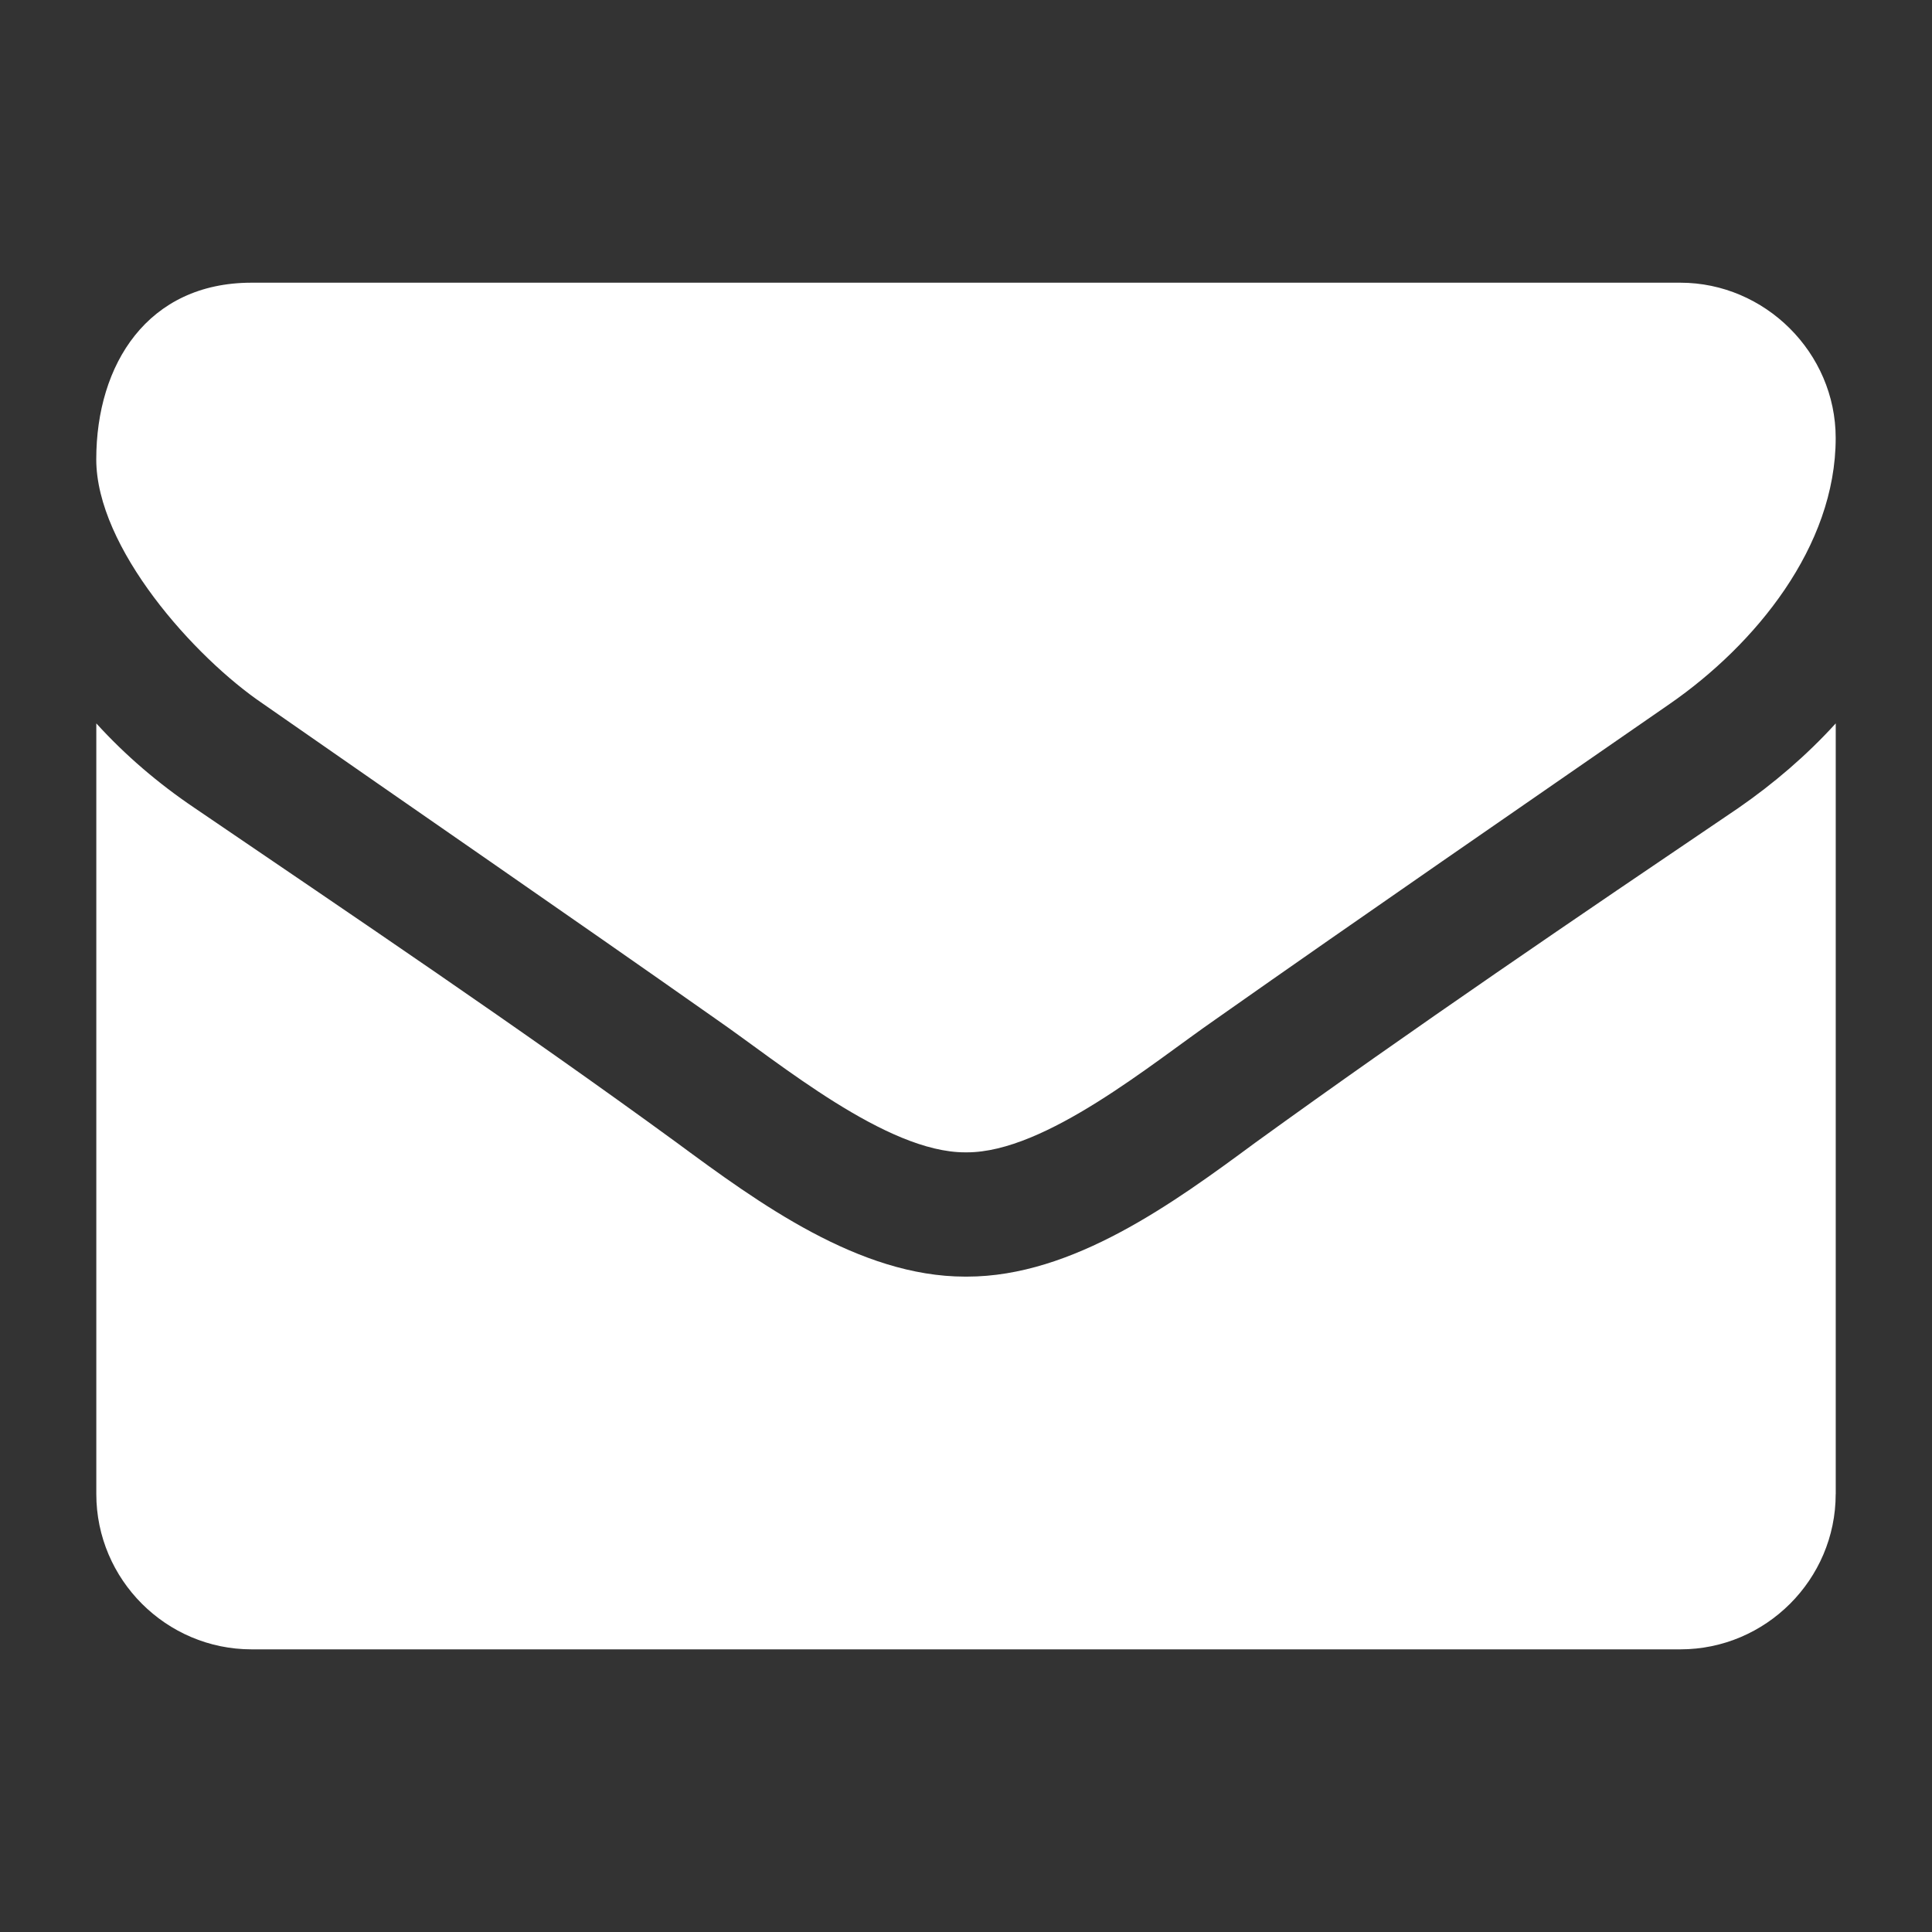 <?xml version="1.0" encoding="utf-8"?>
<!-- Generator: Adobe Illustrator 15.1.0, SVG Export Plug-In . SVG Version: 6.00 Build 0)  -->
<!DOCTYPE svg PUBLIC "-//W3C//DTD SVG 1.1//EN" "http://www.w3.org/Graphics/SVG/1.1/DTD/svg11.dtd">
<svg version="1.1" id="Layer_1" xmlns="http://www.w3.org/2000/svg" xmlns:xlink="http://www.w3.org/1999/xlink" x="0px" y="0px"
	 width="40px" height="40px" viewBox="0 0 40 40" enable-background="new 0 0 40 40" xml:space="preserve">
<rect x="0" y="0" width="40" height="40" fill="#333333" stroke="none"/>
<g>
	<path fill="#FFFFFF" d="M34.569,14.574c-3.135,2.171-6.29,4.341-9.404,6.532c-1.307,0.904-3.518,2.752-5.145,2.752H20h-0.021
		c-1.627,0-3.838-1.848-5.145-2.752c-3.114-2.191-6.27-4.361-9.384-6.532c-1.427-0.965-3.457-3.235-3.457-5.064
		c0-1.969,1.065-3.657,3.215-3.657H34.79c1.749,0,3.216,1.447,3.216,3.216C38.006,11.319,36.338,13.349,34.569,14.574z
		 M38.006,30.933c0,1.769-1.447,3.215-3.216,3.215H5.209c-1.769,0-3.215-1.446-3.215-3.215V14.977
		c0.603,0.663,1.286,1.246,2.03,1.748c3.336,2.271,6.712,4.542,9.988,6.933c1.688,1.246,3.777,2.773,5.968,2.773H20h0.021
		c2.19,0,4.28-1.527,5.968-2.773c3.276-2.371,6.652-4.662,10.008-6.933c0.724-0.502,1.407-1.085,2.01-1.748V30.933z"/>
</g>
</svg>
